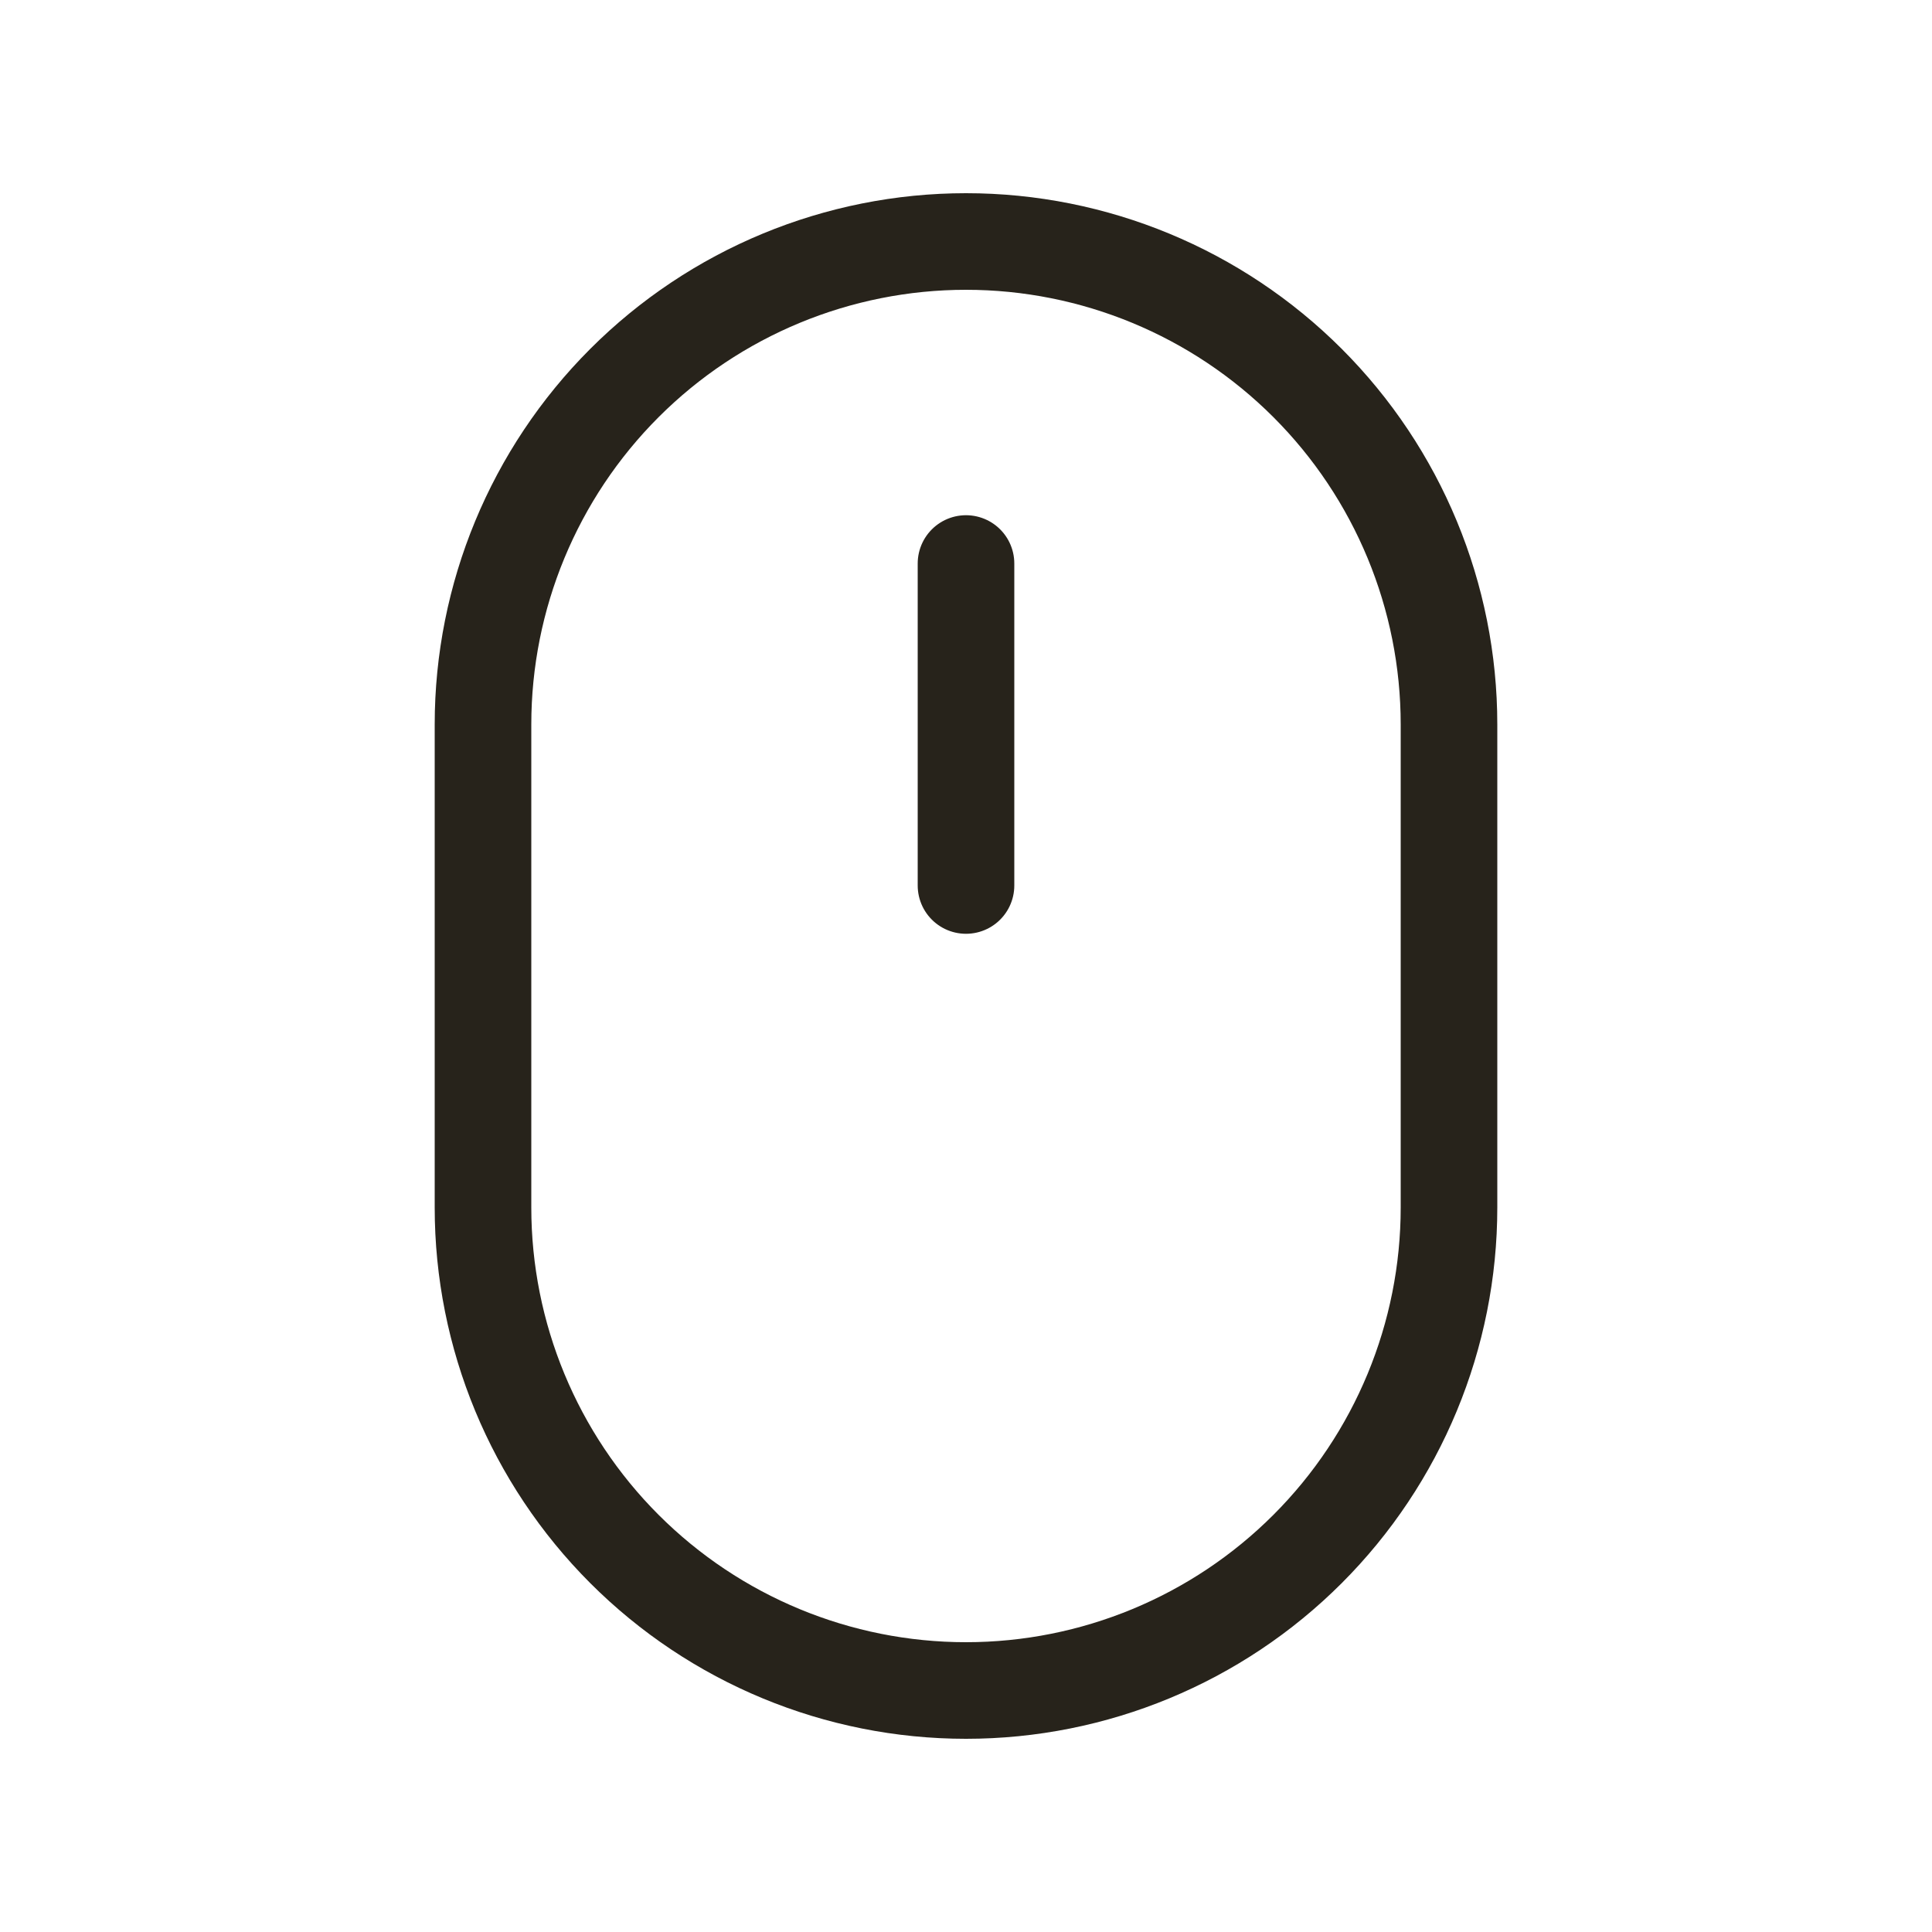 <svg xmlns="http://www.w3.org/2000/svg" width="40" height="40" viewBox="0 0 40 40" fill="none"><path d="M10 15C10 12.348 11.054 9.804 12.929 7.929C14.804 6.054 17.348 5 20 5C22.652 5 25.196 6.054 27.071 7.929C28.946 9.804 30 12.348 30 15V25C30 27.652 28.946 30.196 27.071 32.071C25.196 33.946 22.652 35 20 35C17.348 35 14.804 33.946 12.929 32.071C11.054 30.196 10 27.652 10 25V15Z" stroke="#27231B" stroke-width="2" stroke-linejoin="round"></path><path d="M20 11.667V18.333" stroke="#27231B" stroke-width="2" stroke-linecap="round" stroke-linejoin="round"></path></svg>